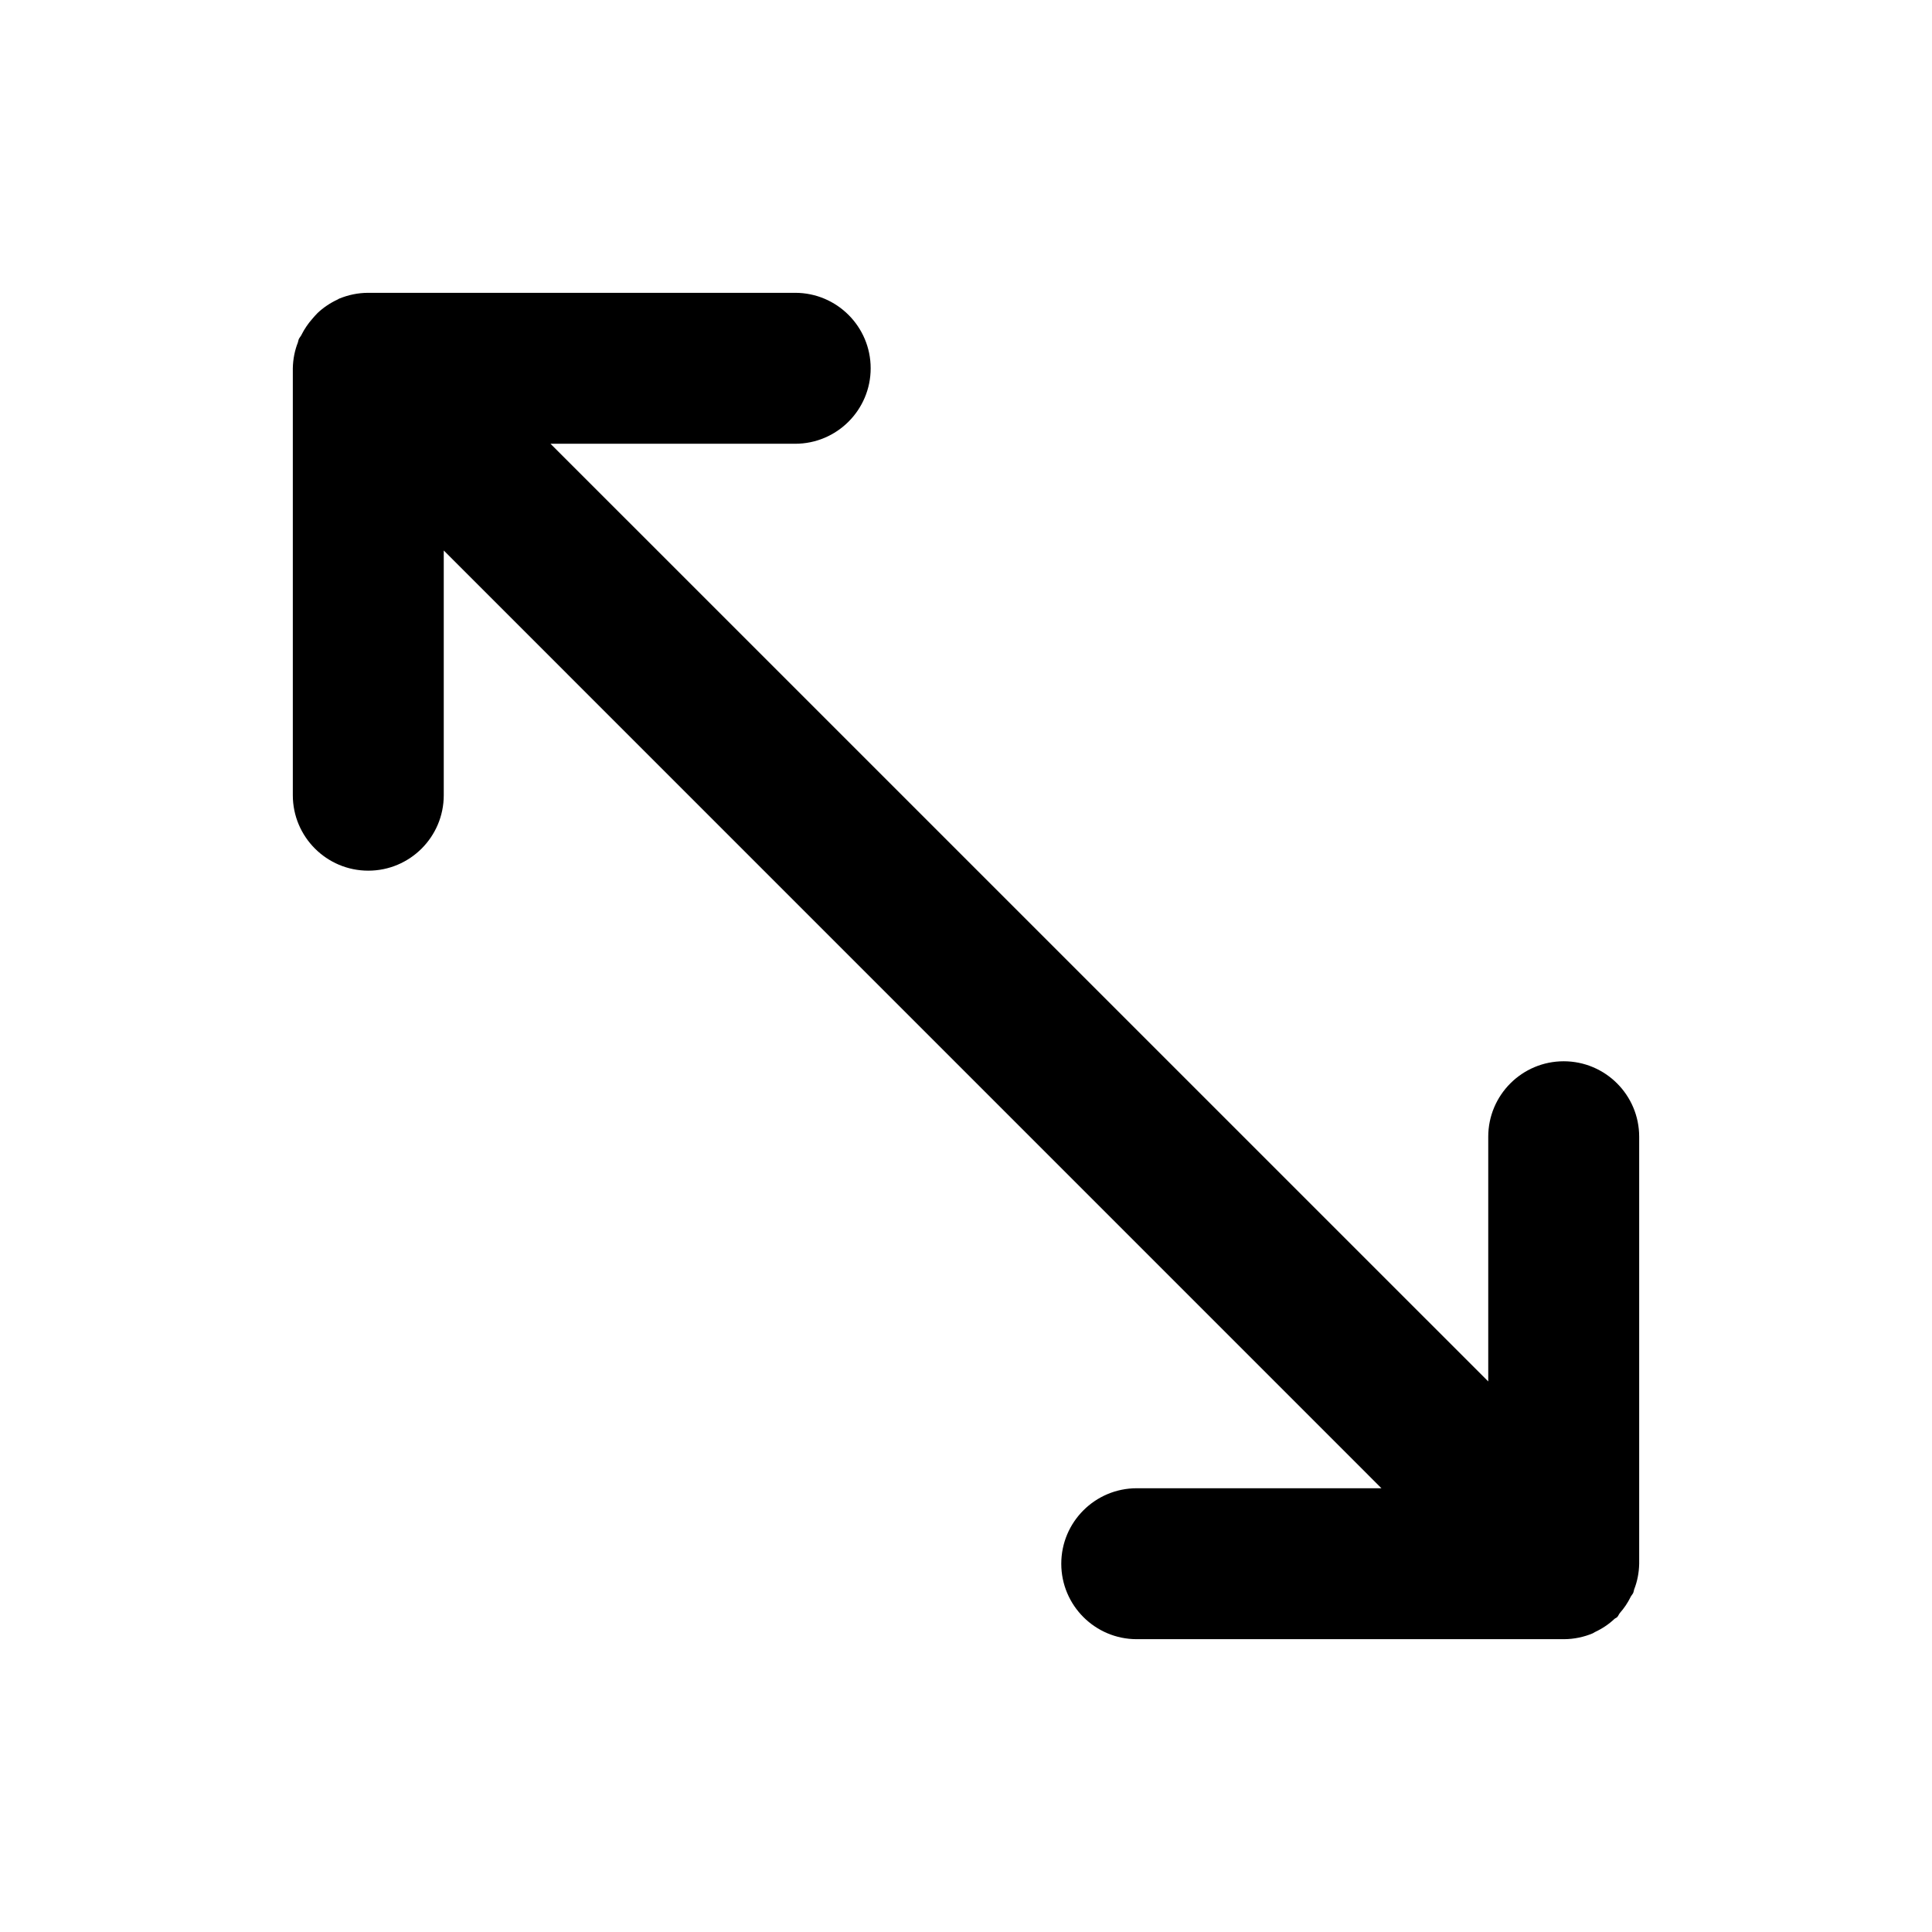 <?xml version="1.0" encoding="utf-8"?>
<!-- Uploaded to: SVG Repo, www.svgrepo.com, Generator: SVG Repo Mixer Tools -->
<svg fill="#000000" width="800px" height="800px" viewBox="0 0 32 32" version="1.1" xmlns="http://www.w3.org/2000/svg">
<title>arrows-up-left-bottom-right</title>
<path d="M27.053 26.379c0.007-0.017 0.008-0.036 0.014-0.054 0.050-0.126 0.080-0.272 0.083-0.424v-7.073c0-0.69-0.56-1.25-1.25-1.25s-1.25 0.56-1.25 1.25v0 4.053l-15.532-15.531h4.053c0.69 0 1.25-0.56 1.25-1.25s-0.56-1.25-1.25-1.25v0h-7.071c-0.171 0-0.334 0.035-0.483 0.097l0.008-0.003-0.004 0-0.005 0.003-0.022 0.013c-0.13 0.060-0.242 0.137-0.339 0.229l0.001-0c-0.030 0.030-0.058 0.061-0.084 0.093l-0.002 0.002c-0.067 0.076-0.125 0.161-0.172 0.253l-0.003 0.007c-0.014 0.028-0.036 0.049-0.048 0.078-0.007 0.017-0.007 0.035-0.014 0.053-0.050 0.126-0.080 0.272-0.083 0.424v7.072c0 0.69 0.56 1.25 1.25 1.25s1.25-0.56 1.25-1.25v0-4.053l15.531 15.532h-4.053c-0.69 0-1.25 0.56-1.25 1.25s0.56 1.25 1.25 1.25v0h7.072c0.172-0 0.337-0.036 0.486-0.099l-0.008 0.003 0.001-0 0.034-0.020c0.126-0.059 0.235-0.132 0.329-0.221l-0.001 0.001c0.013-0.012 0.031-0.016 0.044-0.029 0.021-0.021 0.028-0.050 0.048-0.072 0.066-0.075 0.124-0.16 0.17-0.252l0.003-0.007c0.013-0.027 0.035-0.047 0.047-0.074z"></path>
</svg>